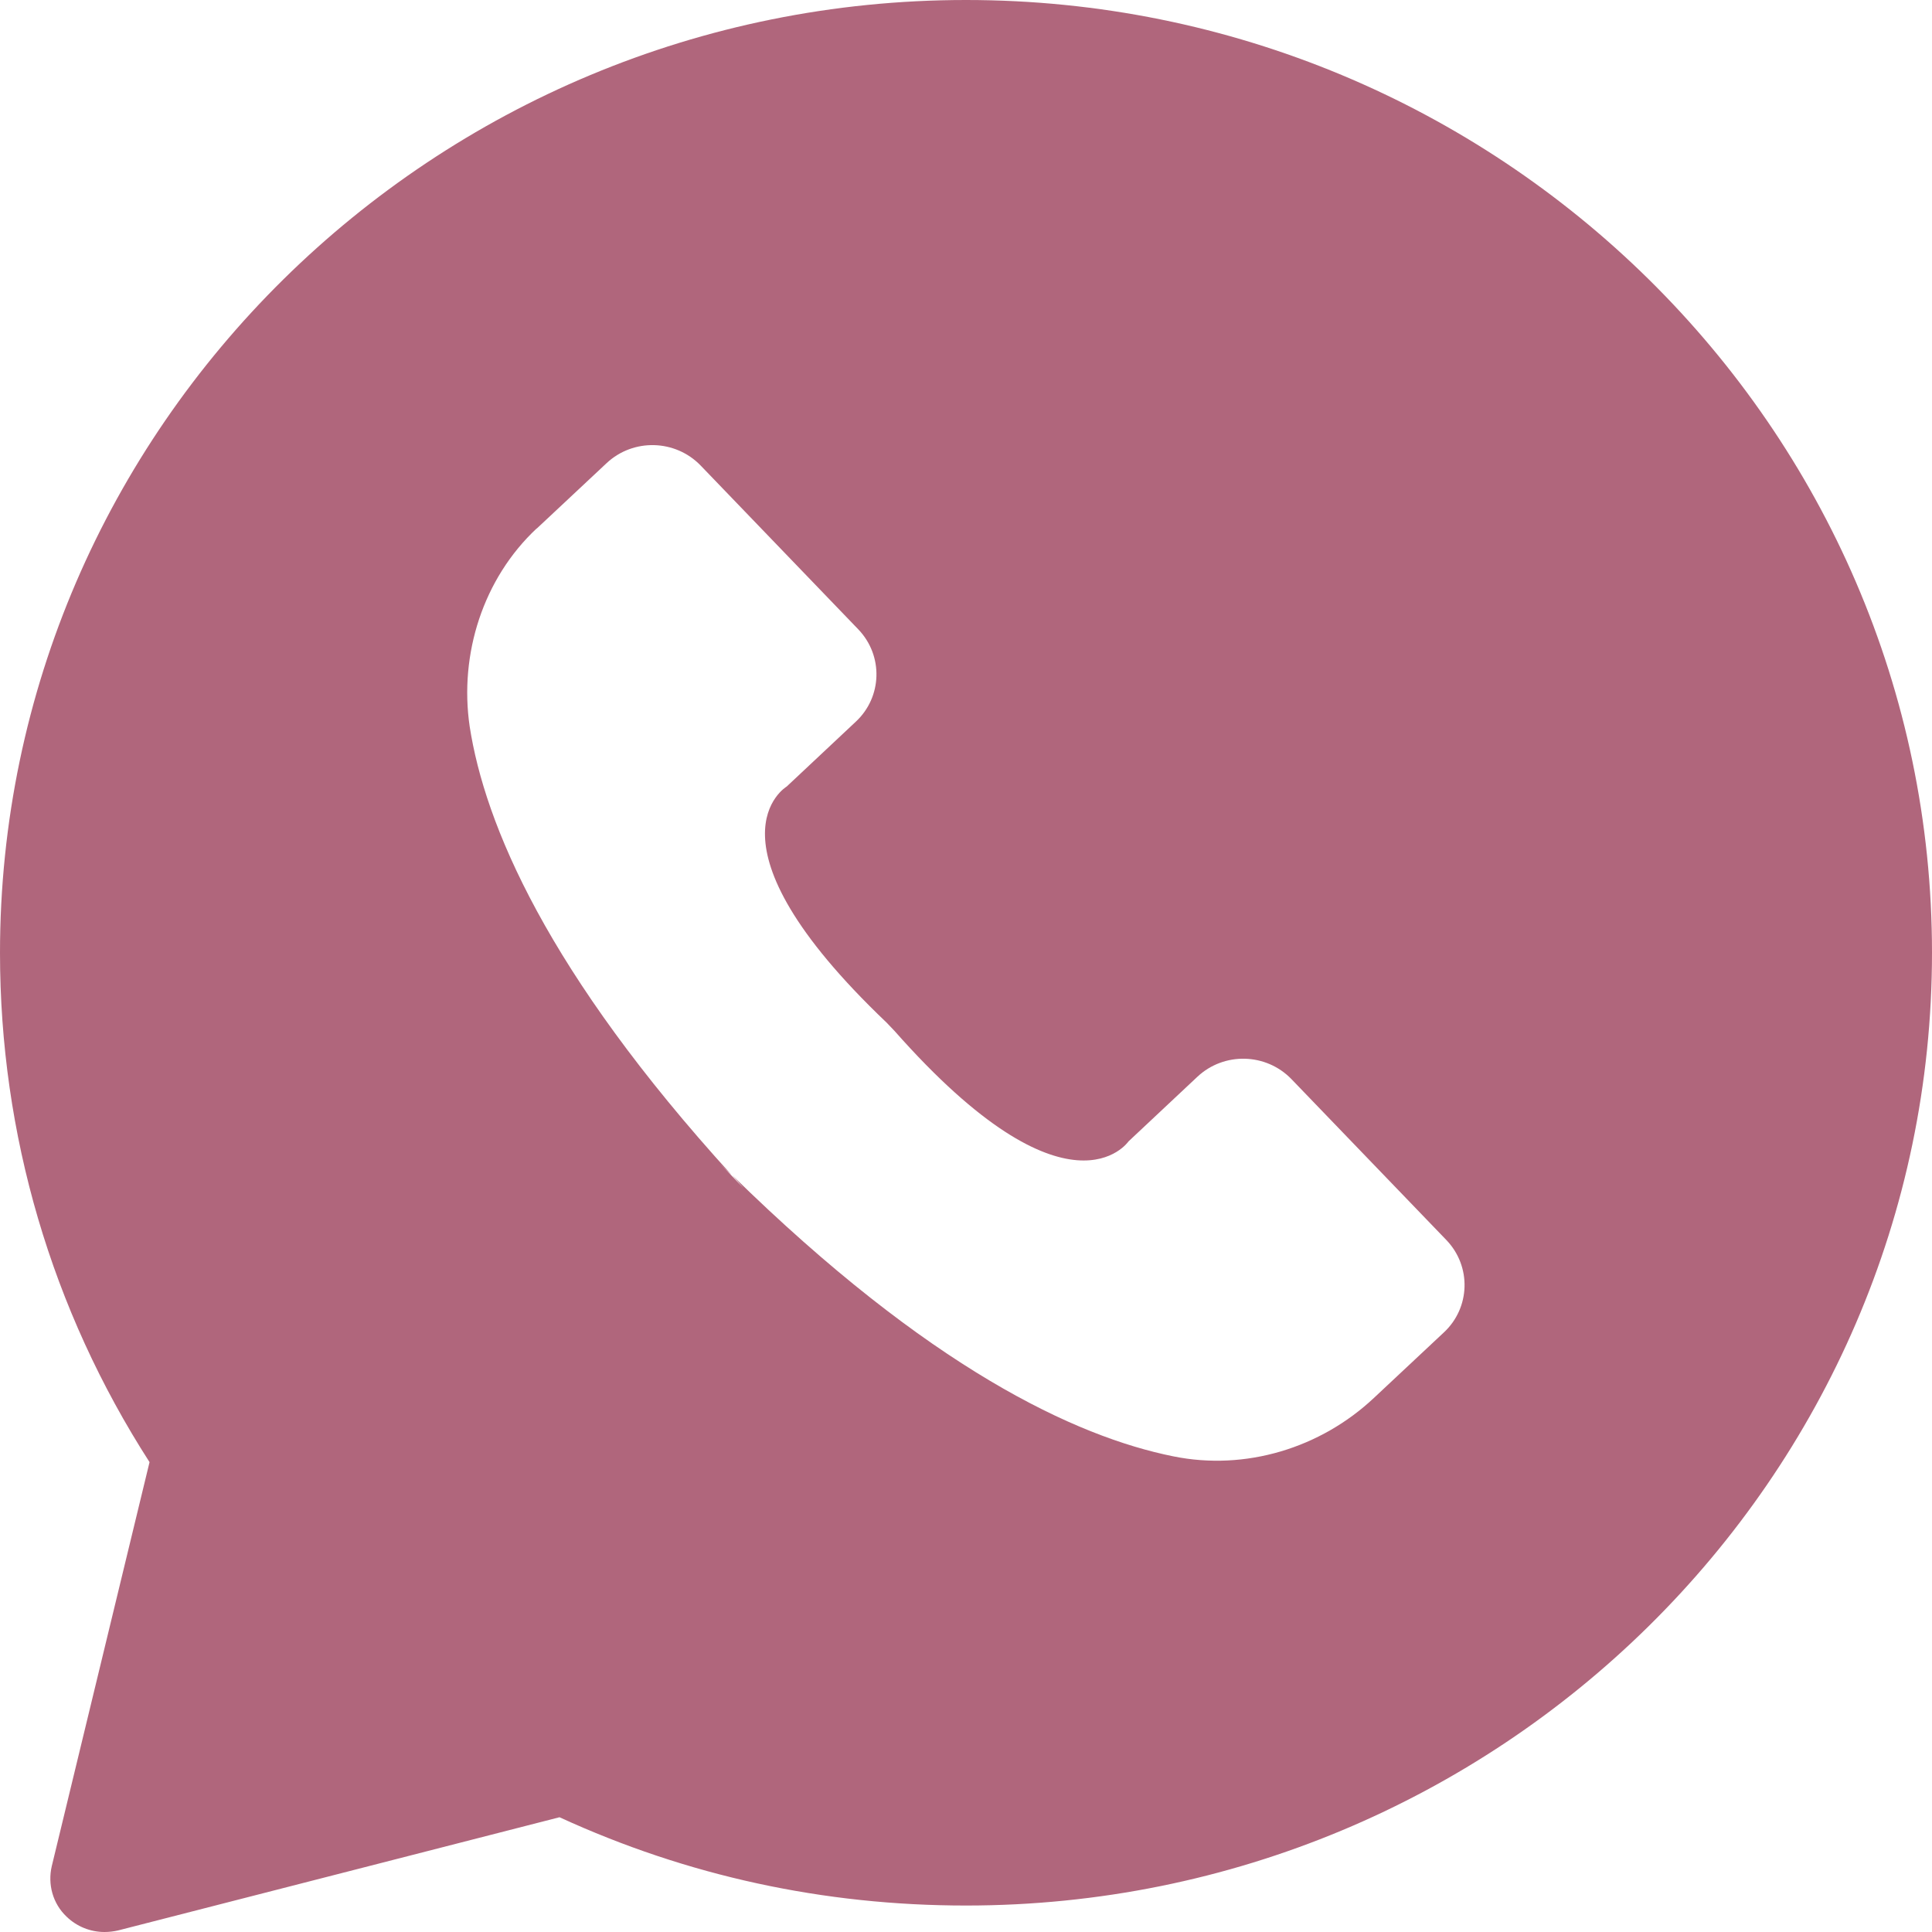<?xml version="1.0" encoding="UTF-8"?>
<svg id="Layer_1" data-name="Layer 1" xmlns="http://www.w3.org/2000/svg" version="1.1" viewBox="0 0 100 100">
  <defs>
    <style>
      .cls-1 {
        fill: #b0667c;
        stroke-width: 0px;
      }
    </style>
  </defs>
  <path class="cls-1" d="M2.68,96.59c-.22.94.05,1.94.77,2.62.53.51,1.23.79,1.96.79.24,0,.48-.03.7-.08l22.85-5.86c6.62,3.04,13.68,4.57,21.04,4.57,27.56,0,50-22.12,50-49.32S77.56,0,50,0,0,22.13,0,49.32c0,9.39,2.67,18.48,7.74,26.36l-5.06,20.91ZM27.78,27.36l3.62-3.39c1.38-1.29,3.55-1.23,4.86.12l8.16,8.48c1.31,1.36,1.25,3.51-.13,4.79l-3.57,3.35s-4.72,2.8,5.17,12.22l.41.43c9.03,10.22,12.11,5.72,12.11,5.72l3.57-3.35c1.38-1.29,3.55-1.23,4.86.12l8.02,8.33c1.31,1.36,1.25,3.51-.13,4.79l-3.62,3.39c-2.76,2.59-6.64,3.78-10.38,3.02-5.07-1.02-12.65-4.57-22.84-14.56.2.22.39.43.59.67l-1.23-1.28c.21.22.42.42.63.62-9.59-10.53-12.79-18.19-13.57-23.23-.55-3.75.7-7.66,3.47-10.25h0Z"/>
</svg>